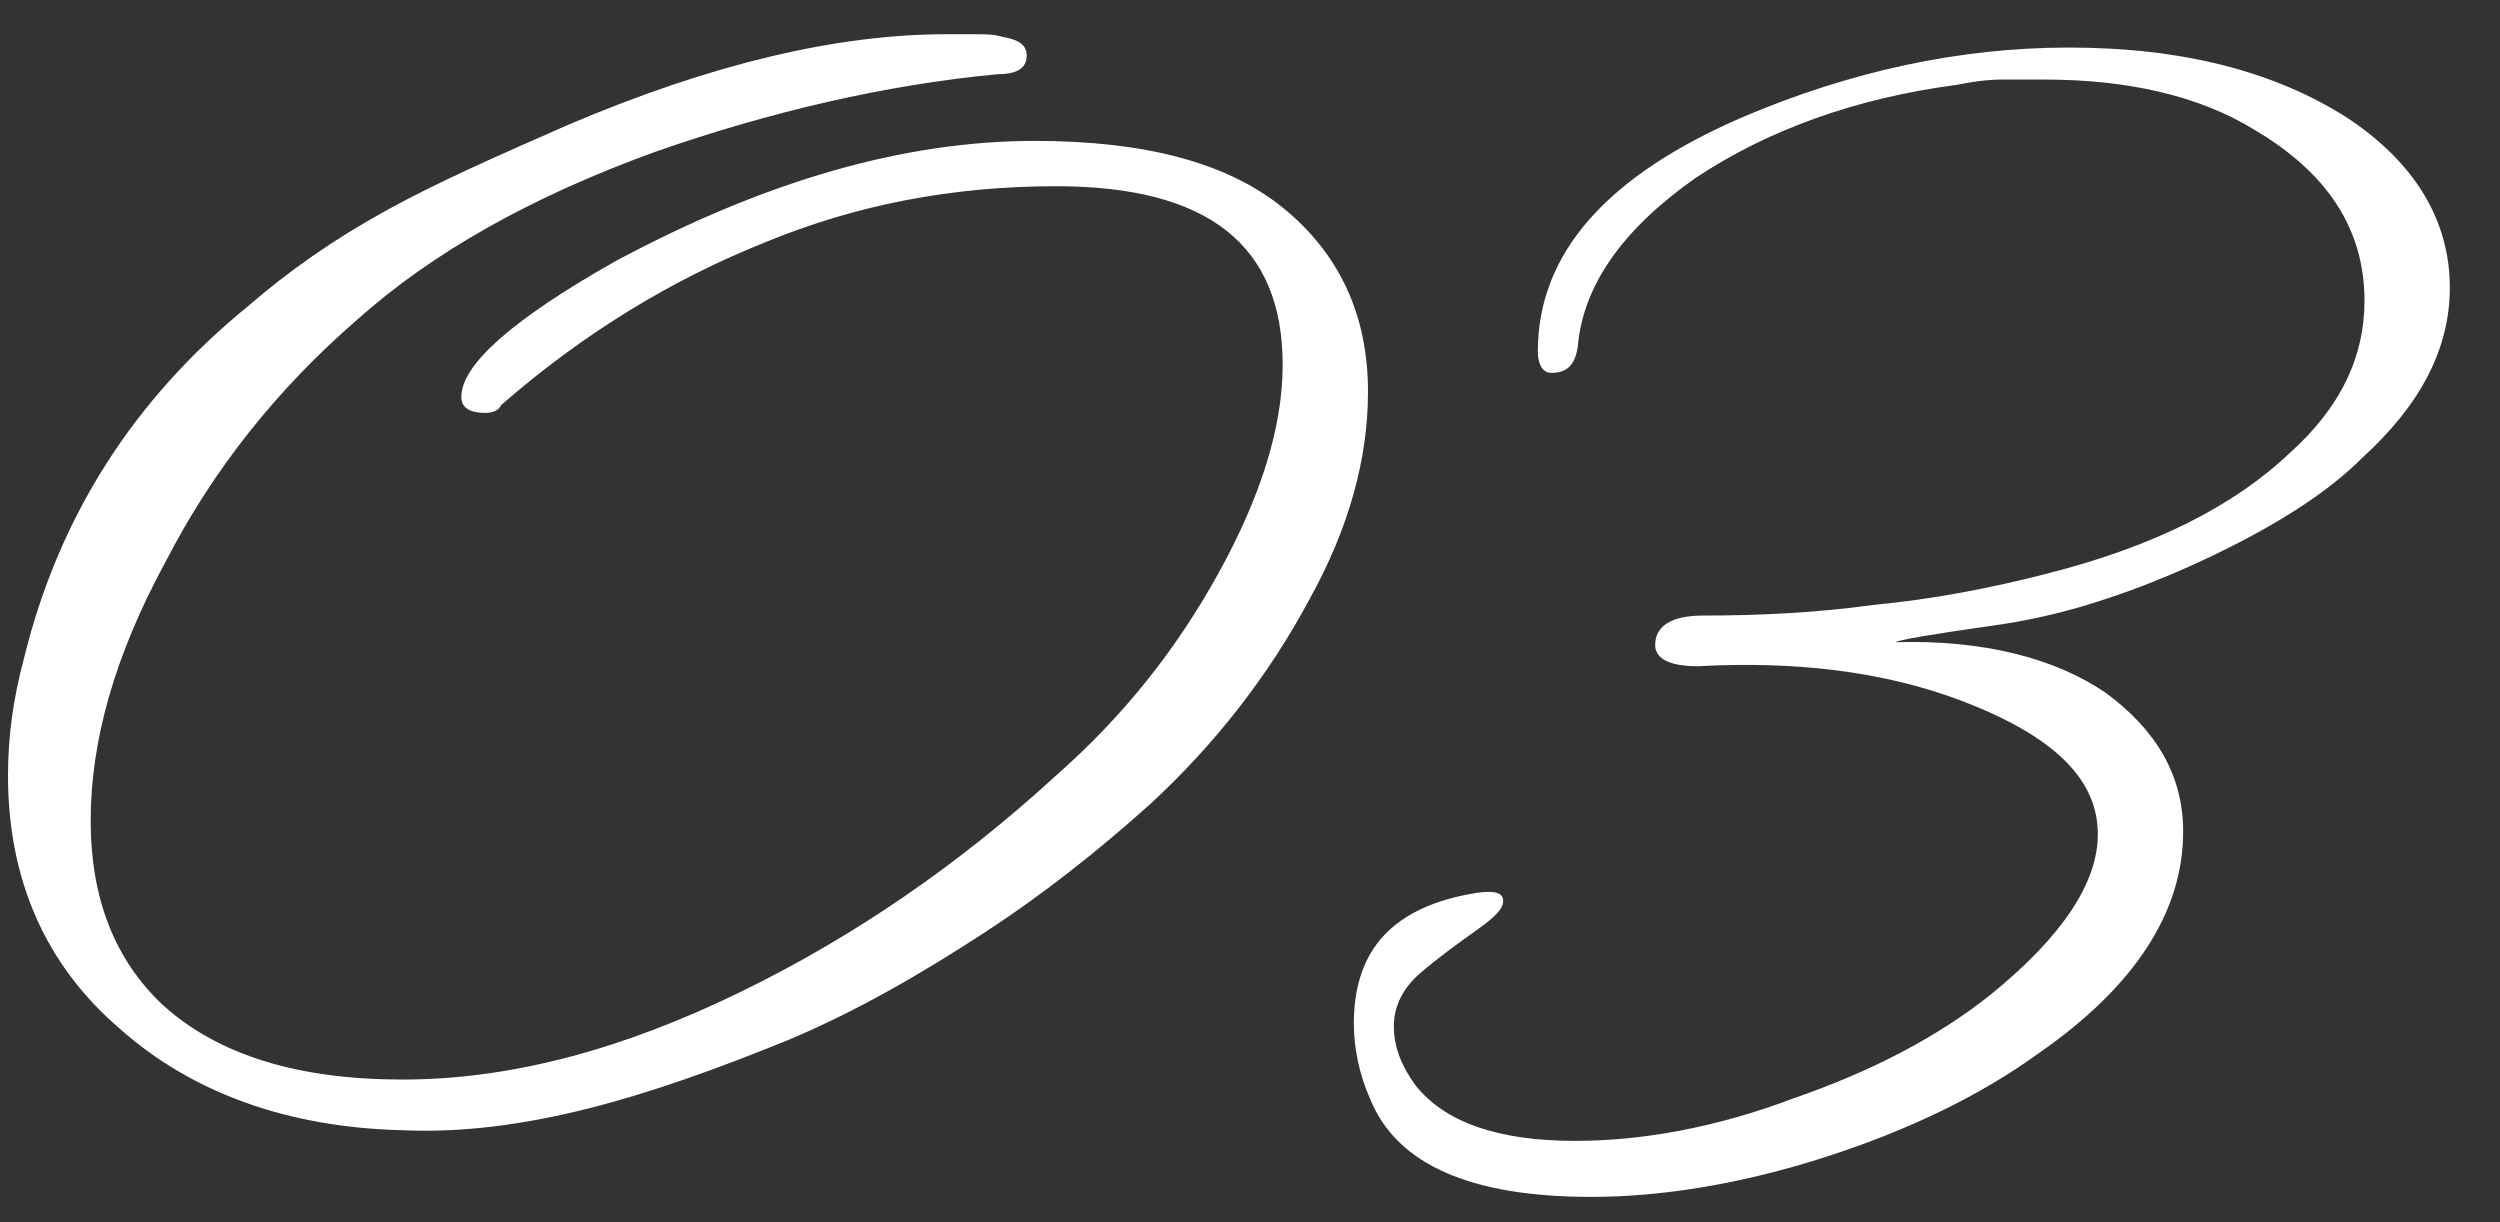 <?xml version="1.0" encoding="UTF-8"?> <svg xmlns="http://www.w3.org/2000/svg" width="45" height="22" viewBox="0 0 45 22" fill="none"><rect x="0" y="0" width="45" height="22" fill="#333333" stroke="none"/><path d="M7.248 20.344C5.184 20.296 3.456 19.672 2.16 18.52C0.816 17.368 0.144 15.832 0.144 13.96C0.144 13.24 0.24 12.568 0.432 11.848C1.056 9.304 2.4 7.192 4.464 5.512C5.184 4.888 6 4.312 6.96 3.784C7.92 3.256 9.024 2.776 10.224 2.248C12.816 1.144 15.072 0.616 17.04 0.616C17.184 0.616 17.376 0.616 17.568 0.616C17.712 0.616 17.904 0.616 18.048 0.664C18.336 0.712 18.48 0.808 18.48 1C18.48 1.24 18.288 1.336 17.952 1.336C15.936 1.528 13.872 2.008 11.808 2.728C9.552 3.544 7.776 4.552 6.432 5.752C4.992 7 3.84 8.44 2.976 10.12C2.064 11.8 1.632 13.336 1.632 14.776C1.632 16.168 2.064 17.272 2.928 18.088C3.936 19 5.376 19.432 7.248 19.432C9.168 19.432 11.184 18.904 13.344 17.848C15.408 16.84 17.28 15.544 19.008 13.96C20.208 12.904 21.168 11.704 21.936 10.312C22.704 8.92 23.088 7.672 23.088 6.568C23.088 4.408 21.744 3.352 19.008 3.352C17.136 3.352 15.408 3.688 13.776 4.36C12.096 5.032 10.512 5.992 9.024 7.288C8.976 7.384 8.88 7.432 8.736 7.432C8.448 7.432 8.304 7.336 8.304 7.144C8.304 6.568 9.216 5.752 11.088 4.696C13.776 3.256 16.272 2.536 18.624 2.536C20.592 2.536 22.08 2.92 23.088 3.736C24.096 4.552 24.624 5.656 24.624 7.048C24.624 8.248 24.288 9.496 23.568 10.792C22.848 12.136 21.888 13.384 20.688 14.488C19.776 15.304 18.816 16.072 17.712 16.792C16.608 17.512 15.456 18.184 14.208 18.712C12.912 19.24 11.712 19.672 10.56 19.96C9.408 20.248 8.304 20.392 7.248 20.344ZM28.641 21.544C26.481 21.544 25.137 20.968 24.657 19.768C24.465 19.336 24.369 18.856 24.369 18.424C24.369 17.08 25.089 16.312 26.577 16.072C26.913 16.024 27.057 16.072 27.057 16.216C27.057 16.36 26.913 16.504 26.577 16.744C26.241 16.984 25.905 17.224 25.569 17.512C25.233 17.8 25.089 18.136 25.089 18.472C25.089 18.856 25.233 19.192 25.473 19.528C26.001 20.2 26.961 20.536 28.353 20.536C29.553 20.536 30.897 20.296 32.289 19.768C33.681 19.288 34.881 18.664 35.841 17.896C37.137 16.84 37.761 15.88 37.761 15.016C37.761 14.008 36.945 13.24 35.313 12.616C33.921 12.088 32.337 11.896 30.561 11.992C30.033 11.992 29.793 11.848 29.793 11.608C29.793 11.272 30.081 11.08 30.657 11.08C31.665 11.08 32.673 11.032 33.729 10.888C34.737 10.792 35.793 10.6 36.897 10.312C38.769 9.832 40.209 9.112 41.217 8.152C42.129 7.336 42.561 6.424 42.561 5.416C42.561 4.12 41.889 3.112 40.593 2.344C39.585 1.72 38.289 1.432 36.801 1.432C36.561 1.432 36.273 1.432 36.033 1.432C35.745 1.432 35.457 1.48 35.217 1.528C33.393 1.768 31.809 2.344 30.513 3.208C29.217 4.12 28.497 5.128 28.401 6.232C28.353 6.568 28.209 6.712 27.921 6.712C27.777 6.712 27.681 6.568 27.681 6.328C27.681 4.552 28.929 3.16 31.377 2.104C33.297 1.288 35.265 0.856 37.233 0.856C39.297 0.856 40.929 1.288 42.225 2.104C43.473 2.92 44.097 3.976 44.097 5.176C44.097 6.28 43.569 7.288 42.513 8.248C41.985 8.776 41.265 9.256 40.449 9.688C39.633 10.12 38.673 10.552 37.569 10.888C37.089 11.032 36.513 11.176 35.793 11.272C34.785 11.416 34.209 11.512 34.113 11.56C35.697 11.512 36.993 11.848 37.905 12.472C38.817 13.144 39.297 13.96 39.297 14.968C39.297 16.408 38.433 17.752 36.705 18.952C35.649 19.72 34.353 20.344 32.865 20.824C31.377 21.304 29.937 21.544 28.641 21.544Z" fill="white"></path></svg> 